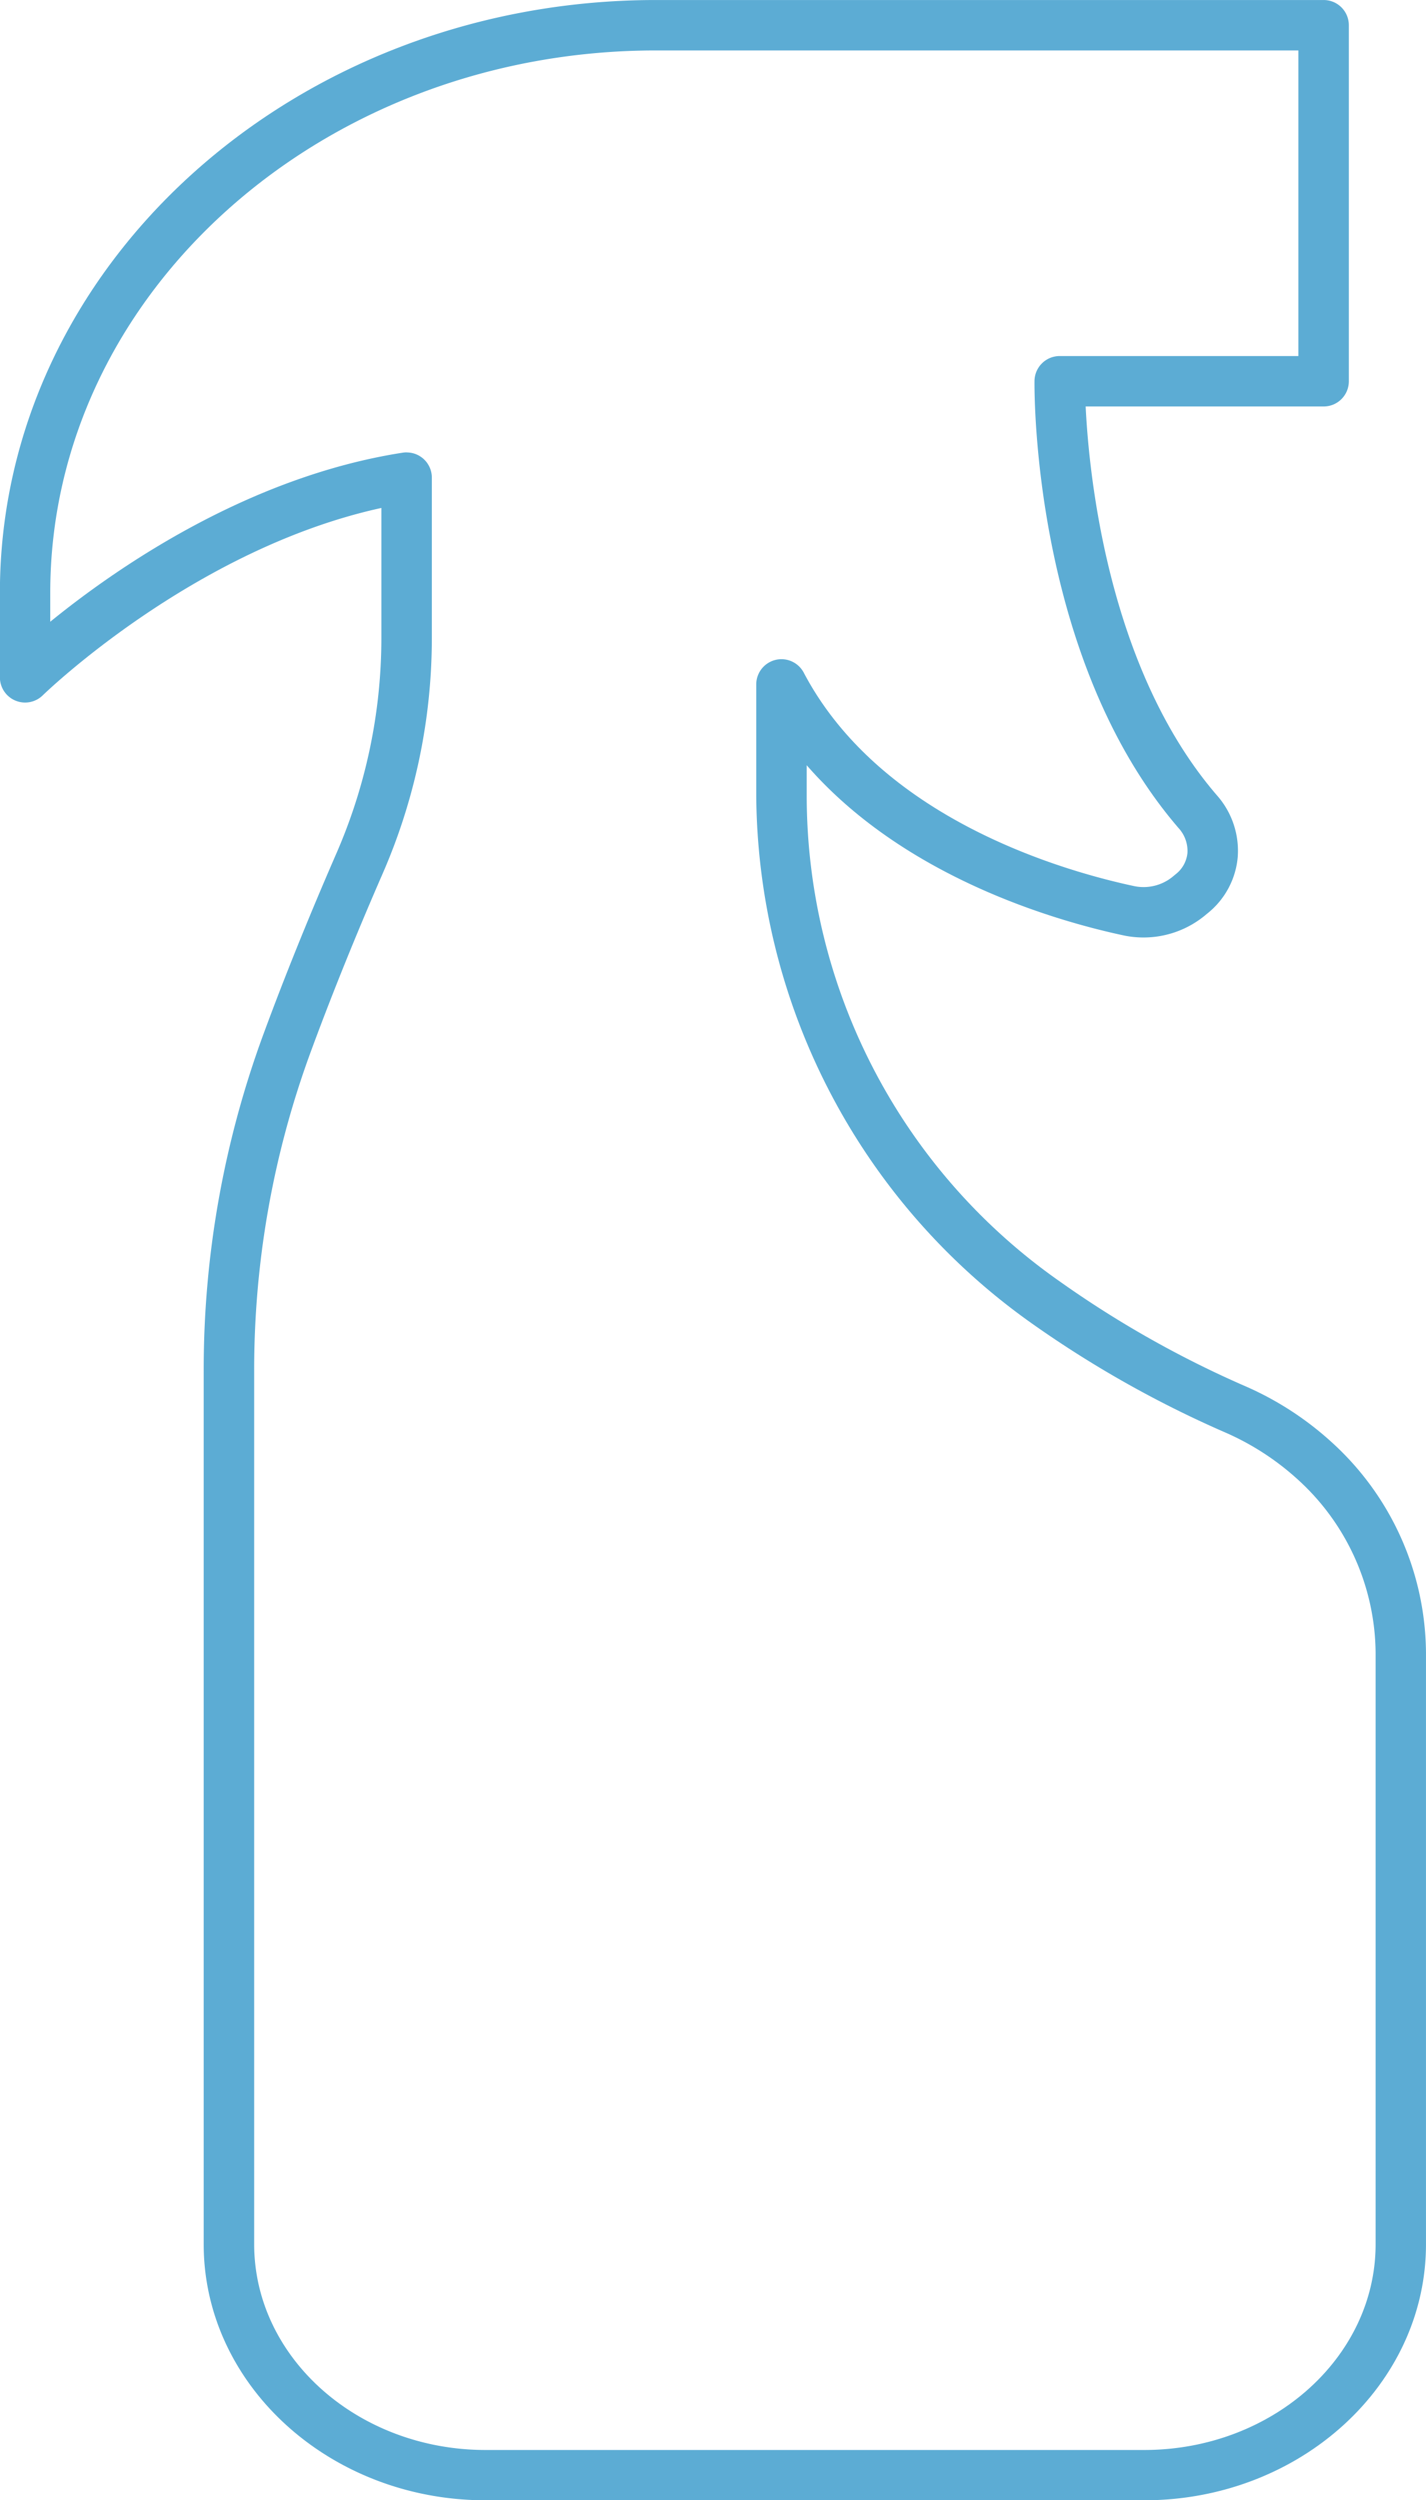 <svg xmlns="http://www.w3.org/2000/svg" width="72.815" height="127.586" viewBox="0 0 72.815 127.586">
  <g id="グループ_3894" data-name="グループ 3894" transform="translate(-6053.926 -1761.599)">
    <path id="パス_4932" data-name="パス 4932" d="M6112.347,1889.186h-33.62c-7.937,0-14.4-5.863-14.4-13.069v-44.534a49.512,49.512,0,0,1,3.02-17.128c1.057-2.877,2.311-5.987,3.728-9.244a27.514,27.514,0,0,0,2.325-11.032v-6.66c-9.593,2.094-17.211,9.484-17.291,9.562a1.287,1.287,0,0,1-2.188-.918v-4.317c0-16.678,15.03-30.246,33.506-30.246h34.087a1.286,1.286,0,0,1,1.287,1.287v18.167a1.286,1.286,0,0,1-1.287,1.287h-12.152c.17,3.492,1.146,13.4,6.7,19.839a4.271,4.271,0,0,1,1.065,3.157,4.133,4.133,0,0,1-1.515,2.847l-.183.151a4.944,4.944,0,0,1-4.172.988c-3.475-.748-11.177-2.974-16.139-8.675v1.55a30.278,30.278,0,0,0,12.921,24.791,52.885,52.885,0,0,0,9.393,5.311,16.086,16.086,0,0,1,4.5,2.9,14.627,14.627,0,0,1,4.808,10.739v30.18C6126.741,1883.323,6120.284,1889.186,6112.347,1889.186Zm-37.656-104.5a1.285,1.285,0,0,1,1.286,1.286v8.209a30.079,30.079,0,0,1-2.538,12.058c-1.4,3.211-2.632,6.275-3.672,9.105a46.953,46.953,0,0,0-2.862,16.241v44.534c0,5.787,5.3,10.5,11.822,10.5h33.62c6.519,0,11.821-4.709,11.821-10.5v-30.18a12.066,12.066,0,0,0-3.976-8.845,13.55,13.55,0,0,0-3.8-2.44,55.468,55.468,0,0,1-9.85-5.573,33.26,33.26,0,0,1-14-26.882v-5.676a1.287,1.287,0,0,1,2.425-.6c3.892,7.393,13.065,10.074,16.829,10.884a2.351,2.351,0,0,0,1.988-.453l.183-.151a1.563,1.563,0,0,0,.593-1.08,1.724,1.724,0,0,0-.448-1.262c-7.45-8.633-7.369-22.247-7.362-22.823a1.288,1.288,0,0,1,1.287-1.271h12.188v-15.594h-32.8c-17.056,0-30.933,12.414-30.933,27.673v1.48c3.313-2.695,10.048-7.392,17.995-8.627A1.314,1.314,0,0,1,6074.69,1784.683Z" transform="translate(0 0)" fill="#5cacd4"/>
  </g>
</svg>

